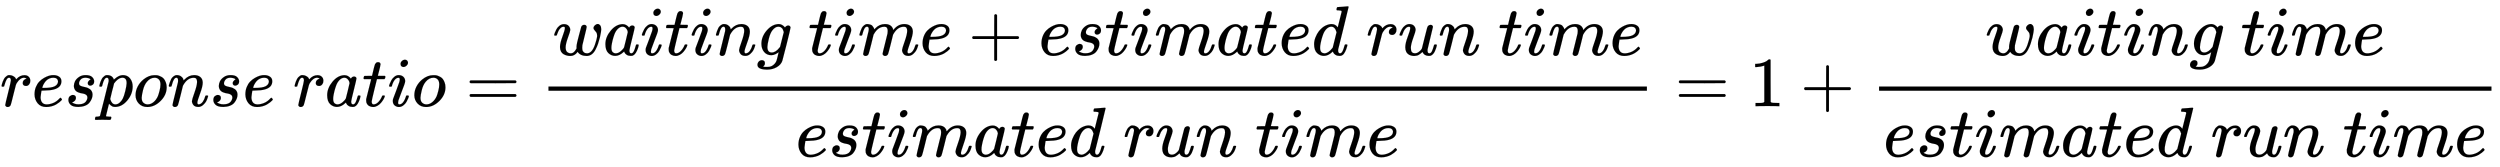 <svg xmlns:xlink="http://www.w3.org/1999/xlink" width="82.476ex" height="5.509ex" style="vertical-align: -2.005ex;" viewBox="0 -1508.9 35510.5 2372" role="img" focusable="false" xmlns="http://www.w3.org/2000/svg" aria-labelledby="MathJax-SVG-1-Title">
<title id="MathJax-SVG-1-Title">{\displaystyle response\ ratio={\frac {waiting\ time+estimated\ run\ time}{estimated\ run\ time}}=1+{\frac {waiting\ time}{estimated\ run\ time}}}</title>
<defs aria-hidden="true">
<path stroke-width="1" id="E1-MJMATHI-72" d="M21 287Q22 290 23 295T28 317T38 348T53 381T73 411T99 433T132 442Q161 442 183 430T214 408T225 388Q227 382 228 382T236 389Q284 441 347 441H350Q398 441 422 400Q430 381 430 363Q430 333 417 315T391 292T366 288Q346 288 334 299T322 328Q322 376 378 392Q356 405 342 405Q286 405 239 331Q229 315 224 298T190 165Q156 25 151 16Q138 -11 108 -11Q95 -11 87 -5T76 7T74 17Q74 30 114 189T154 366Q154 405 128 405Q107 405 92 377T68 316T57 280Q55 278 41 278H27Q21 284 21 287Z"></path>
<path stroke-width="1" id="E1-MJMATHI-65" d="M39 168Q39 225 58 272T107 350T174 402T244 433T307 442H310Q355 442 388 420T421 355Q421 265 310 237Q261 224 176 223Q139 223 138 221Q138 219 132 186T125 128Q125 81 146 54T209 26T302 45T394 111Q403 121 406 121Q410 121 419 112T429 98T420 82T390 55T344 24T281 -1T205 -11Q126 -11 83 42T39 168ZM373 353Q367 405 305 405Q272 405 244 391T199 357T170 316T154 280T149 261Q149 260 169 260Q282 260 327 284T373 353Z"></path>
<path stroke-width="1" id="E1-MJMATHI-73" d="M131 289Q131 321 147 354T203 415T300 442Q362 442 390 415T419 355Q419 323 402 308T364 292Q351 292 340 300T328 326Q328 342 337 354T354 372T367 378Q368 378 368 379Q368 382 361 388T336 399T297 405Q249 405 227 379T204 326Q204 301 223 291T278 274T330 259Q396 230 396 163Q396 135 385 107T352 51T289 7T195 -10Q118 -10 86 19T53 87Q53 126 74 143T118 160Q133 160 146 151T160 120Q160 94 142 76T111 58Q109 57 108 57T107 55Q108 52 115 47T146 34T201 27Q237 27 263 38T301 66T318 97T323 122Q323 150 302 164T254 181T195 196T148 231Q131 256 131 289Z"></path>
<path stroke-width="1" id="E1-MJMATHI-70" d="M23 287Q24 290 25 295T30 317T40 348T55 381T75 411T101 433T134 442Q209 442 230 378L240 387Q302 442 358 442Q423 442 460 395T497 281Q497 173 421 82T249 -10Q227 -10 210 -4Q199 1 187 11T168 28L161 36Q160 35 139 -51T118 -138Q118 -144 126 -145T163 -148H188Q194 -155 194 -157T191 -175Q188 -187 185 -190T172 -194Q170 -194 161 -194T127 -193T65 -192Q-5 -192 -24 -194H-32Q-39 -187 -39 -183Q-37 -156 -26 -148H-6Q28 -147 33 -136Q36 -130 94 103T155 350Q156 355 156 364Q156 405 131 405Q109 405 94 377T71 316T59 280Q57 278 43 278H29Q23 284 23 287ZM178 102Q200 26 252 26Q282 26 310 49T356 107Q374 141 392 215T411 325V331Q411 405 350 405Q339 405 328 402T306 393T286 380T269 365T254 350T243 336T235 326L232 322Q232 321 229 308T218 264T204 212Q178 106 178 102Z"></path>
<path stroke-width="1" id="E1-MJMATHI-6F" d="M201 -11Q126 -11 80 38T34 156Q34 221 64 279T146 380Q222 441 301 441Q333 441 341 440Q354 437 367 433T402 417T438 387T464 338T476 268Q476 161 390 75T201 -11ZM121 120Q121 70 147 48T206 26Q250 26 289 58T351 142Q360 163 374 216T388 308Q388 352 370 375Q346 405 306 405Q243 405 195 347Q158 303 140 230T121 120Z"></path>
<path stroke-width="1" id="E1-MJMATHI-6E" d="M21 287Q22 293 24 303T36 341T56 388T89 425T135 442Q171 442 195 424T225 390T231 369Q231 367 232 367L243 378Q304 442 382 442Q436 442 469 415T503 336T465 179T427 52Q427 26 444 26Q450 26 453 27Q482 32 505 65T540 145Q542 153 560 153Q580 153 580 145Q580 144 576 130Q568 101 554 73T508 17T439 -10Q392 -10 371 17T350 73Q350 92 386 193T423 345Q423 404 379 404H374Q288 404 229 303L222 291L189 157Q156 26 151 16Q138 -11 108 -11Q95 -11 87 -5T76 7T74 17Q74 30 112 180T152 343Q153 348 153 366Q153 405 129 405Q91 405 66 305Q60 285 60 284Q58 278 41 278H27Q21 284 21 287Z"></path>
<path stroke-width="1" id="E1-MJMATHI-61" d="M33 157Q33 258 109 349T280 441Q331 441 370 392Q386 422 416 422Q429 422 439 414T449 394Q449 381 412 234T374 68Q374 43 381 35T402 26Q411 27 422 35Q443 55 463 131Q469 151 473 152Q475 153 483 153H487Q506 153 506 144Q506 138 501 117T481 63T449 13Q436 0 417 -8Q409 -10 393 -10Q359 -10 336 5T306 36L300 51Q299 52 296 50Q294 48 292 46Q233 -10 172 -10Q117 -10 75 30T33 157ZM351 328Q351 334 346 350T323 385T277 405Q242 405 210 374T160 293Q131 214 119 129Q119 126 119 118T118 106Q118 61 136 44T179 26Q217 26 254 59T298 110Q300 114 325 217T351 328Z"></path>
<path stroke-width="1" id="E1-MJMATHI-74" d="M26 385Q19 392 19 395Q19 399 22 411T27 425Q29 430 36 430T87 431H140L159 511Q162 522 166 540T173 566T179 586T187 603T197 615T211 624T229 626Q247 625 254 615T261 596Q261 589 252 549T232 470L222 433Q222 431 272 431H323Q330 424 330 420Q330 398 317 385H210L174 240Q135 80 135 68Q135 26 162 26Q197 26 230 60T283 144Q285 150 288 151T303 153H307Q322 153 322 145Q322 142 319 133Q314 117 301 95T267 48T216 6T155 -11Q125 -11 98 4T59 56Q57 64 57 83V101L92 241Q127 382 128 383Q128 385 77 385H26Z"></path>
<path stroke-width="1" id="E1-MJMATHI-69" d="M184 600Q184 624 203 642T247 661Q265 661 277 649T290 619Q290 596 270 577T226 557Q211 557 198 567T184 600ZM21 287Q21 295 30 318T54 369T98 420T158 442Q197 442 223 419T250 357Q250 340 236 301T196 196T154 83Q149 61 149 51Q149 26 166 26Q175 26 185 29T208 43T235 78T260 137Q263 149 265 151T282 153Q302 153 302 143Q302 135 293 112T268 61T223 11T161 -11Q129 -11 102 10T74 74Q74 91 79 106T122 220Q160 321 166 341T173 380Q173 404 156 404H154Q124 404 99 371T61 287Q60 286 59 284T58 281T56 279T53 278T49 278T41 278H27Q21 284 21 287Z"></path>
<path stroke-width="1" id="E1-MJMAIN-3D" d="M56 347Q56 360 70 367H707Q722 359 722 347Q722 336 708 328L390 327H72Q56 332 56 347ZM56 153Q56 168 72 173H708Q722 163 722 153Q722 140 707 133H70Q56 140 56 153Z"></path>
<path stroke-width="1" id="E1-MJMATHI-77" d="M580 385Q580 406 599 424T641 443Q659 443 674 425T690 368Q690 339 671 253Q656 197 644 161T609 80T554 12T482 -11Q438 -11 404 5T355 48Q354 47 352 44Q311 -11 252 -11Q226 -11 202 -5T155 14T118 53T104 116Q104 170 138 262T173 379Q173 380 173 381Q173 390 173 393T169 400T158 404H154Q131 404 112 385T82 344T65 302T57 280Q55 278 41 278H27Q21 284 21 287Q21 293 29 315T52 366T96 418T161 441Q204 441 227 416T250 358Q250 340 217 250T184 111Q184 65 205 46T258 26Q301 26 334 87L339 96V119Q339 122 339 128T340 136T341 143T342 152T345 165T348 182T354 206T362 238T373 281Q402 395 406 404Q419 431 449 431Q468 431 475 421T483 402Q483 389 454 274T422 142Q420 131 420 107V100Q420 85 423 71T442 42T487 26Q558 26 600 148Q609 171 620 213T632 273Q632 306 619 325T593 357T580 385Z"></path>
<path stroke-width="1" id="E1-MJMATHI-67" d="M311 43Q296 30 267 15T206 0Q143 0 105 45T66 160Q66 265 143 353T314 442Q361 442 401 394L404 398Q406 401 409 404T418 412T431 419T447 422Q461 422 470 413T480 394Q480 379 423 152T363 -80Q345 -134 286 -169T151 -205Q10 -205 10 -137Q10 -111 28 -91T74 -71Q89 -71 102 -80T116 -111Q116 -121 114 -130T107 -144T99 -154T92 -162L90 -164H91Q101 -167 151 -167Q189 -167 211 -155Q234 -144 254 -122T282 -75Q288 -56 298 -13Q311 35 311 43ZM384 328L380 339Q377 350 375 354T369 368T359 382T346 393T328 402T306 405Q262 405 221 352Q191 313 171 233T151 117Q151 38 213 38Q269 38 323 108L331 118L384 328Z"></path>
<path stroke-width="1" id="E1-MJMATHI-6D" d="M21 287Q22 293 24 303T36 341T56 388T88 425T132 442T175 435T205 417T221 395T229 376L231 369Q231 367 232 367L243 378Q303 442 384 442Q401 442 415 440T441 433T460 423T475 411T485 398T493 385T497 373T500 364T502 357L510 367Q573 442 659 442Q713 442 746 415T780 336Q780 285 742 178T704 50Q705 36 709 31T724 26Q752 26 776 56T815 138Q818 149 821 151T837 153Q857 153 857 145Q857 144 853 130Q845 101 831 73T785 17T716 -10Q669 -10 648 17T627 73Q627 92 663 193T700 345Q700 404 656 404H651Q565 404 506 303L499 291L466 157Q433 26 428 16Q415 -11 385 -11Q372 -11 364 -4T353 8T350 18Q350 29 384 161L420 307Q423 322 423 345Q423 404 379 404H374Q288 404 229 303L222 291L189 157Q156 26 151 16Q138 -11 108 -11Q95 -11 87 -5T76 7T74 17Q74 30 112 181Q151 335 151 342Q154 357 154 369Q154 405 129 405Q107 405 92 377T69 316T57 280Q55 278 41 278H27Q21 284 21 287Z"></path>
<path stroke-width="1" id="E1-MJMAIN-2B" d="M56 237T56 250T70 270H369V420L370 570Q380 583 389 583Q402 583 409 568V270H707Q722 262 722 250T707 230H409V-68Q401 -82 391 -82H389H387Q375 -82 369 -68V230H70Q56 237 56 250Z"></path>
<path stroke-width="1" id="E1-MJMATHI-64" d="M366 683Q367 683 438 688T511 694Q523 694 523 686Q523 679 450 384T375 83T374 68Q374 26 402 26Q411 27 422 35Q443 55 463 131Q469 151 473 152Q475 153 483 153H487H491Q506 153 506 145Q506 140 503 129Q490 79 473 48T445 8T417 -8Q409 -10 393 -10Q359 -10 336 5T306 36L300 51Q299 52 296 50Q294 48 292 46Q233 -10 172 -10Q117 -10 75 30T33 157Q33 205 53 255T101 341Q148 398 195 420T280 442Q336 442 364 400Q369 394 369 396Q370 400 396 505T424 616Q424 629 417 632T378 637H357Q351 643 351 645T353 664Q358 683 366 683ZM352 326Q329 405 277 405Q242 405 210 374T160 293Q131 214 119 129Q119 126 119 118T118 106Q118 61 136 44T179 26Q233 26 290 98L298 109L352 326Z"></path>
<path stroke-width="1" id="E1-MJMATHI-75" d="M21 287Q21 295 30 318T55 370T99 420T158 442Q204 442 227 417T250 358Q250 340 216 246T182 105Q182 62 196 45T238 27T291 44T328 78L339 95Q341 99 377 247Q407 367 413 387T427 416Q444 431 463 431Q480 431 488 421T496 402L420 84Q419 79 419 68Q419 43 426 35T447 26Q469 29 482 57T512 145Q514 153 532 153Q551 153 551 144Q550 139 549 130T540 98T523 55T498 17T462 -8Q454 -10 438 -10Q372 -10 347 46Q345 45 336 36T318 21T296 6T267 -6T233 -11Q189 -11 155 7Q103 38 103 113Q103 170 138 262T173 379Q173 380 173 381Q173 390 173 393T169 400T158 404H154Q131 404 112 385T82 344T65 302T57 280Q55 278 41 278H27Q21 284 21 287Z"></path>
<path stroke-width="1" id="E1-MJMAIN-31" d="M213 578L200 573Q186 568 160 563T102 556H83V602H102Q149 604 189 617T245 641T273 663Q275 666 285 666Q294 666 302 660V361L303 61Q310 54 315 52T339 48T401 46H427V0H416Q395 3 257 3Q121 3 100 0H88V46H114Q136 46 152 46T177 47T193 50T201 52T207 57T213 61V578Z"></path>
</defs>
<g stroke="currentColor" fill="currentColor" stroke-width="0" transform="matrix(1 0 0 -1 0 0)" aria-hidden="true">
 <use xlink:href="#E1-MJMATHI-72" x="0" y="0"></use>
 <use xlink:href="#E1-MJMATHI-65" x="451" y="0"></use>
 <use xlink:href="#E1-MJMATHI-73" x="918" y="0"></use>
 <use xlink:href="#E1-MJMATHI-70" x="1387" y="0"></use>
 <use xlink:href="#E1-MJMATHI-6F" x="1891" y="0"></use>
 <use xlink:href="#E1-MJMATHI-6E" x="2376" y="0"></use>
 <use xlink:href="#E1-MJMATHI-73" x="2977" y="0"></use>
 <use xlink:href="#E1-MJMATHI-65" x="3446" y="0"></use>
 <use xlink:href="#E1-MJMATHI-72" x="4163" y="0"></use>
 <use xlink:href="#E1-MJMATHI-61" x="4614" y="0"></use>
 <use xlink:href="#E1-MJMATHI-74" x="5144" y="0"></use>
 <use xlink:href="#E1-MJMATHI-69" x="5505" y="0"></use>
 <use xlink:href="#E1-MJMATHI-6F" x="5851" y="0"></use>
 <use xlink:href="#E1-MJMAIN-3D" x="6614" y="0"></use>
<g transform="translate(7670,0)">
<g transform="translate(120,0)">
<rect stroke="none" width="15603" height="60" x="0" y="220"></rect>
<g transform="translate(60,725)">
 <use xlink:href="#E1-MJMATHI-77" x="0" y="0"></use>
 <use xlink:href="#E1-MJMATHI-61" x="716" y="0"></use>
 <use xlink:href="#E1-MJMATHI-69" x="1246" y="0"></use>
 <use xlink:href="#E1-MJMATHI-74" x="1591" y="0"></use>
 <use xlink:href="#E1-MJMATHI-69" x="1953" y="0"></use>
 <use xlink:href="#E1-MJMATHI-6E" x="2298" y="0"></use>
 <use xlink:href="#E1-MJMATHI-67" x="2899" y="0"></use>
 <use xlink:href="#E1-MJMATHI-74" x="3629" y="0"></use>
 <use xlink:href="#E1-MJMATHI-69" x="3991" y="0"></use>
 <use xlink:href="#E1-MJMATHI-6D" x="4336" y="0"></use>
 <use xlink:href="#E1-MJMATHI-65" x="5215" y="0"></use>
 <use xlink:href="#E1-MJMAIN-2B" x="5903" y="0"></use>
 <use xlink:href="#E1-MJMATHI-65" x="6904" y="0"></use>
 <use xlink:href="#E1-MJMATHI-73" x="7370" y="0"></use>
 <use xlink:href="#E1-MJMATHI-74" x="7840" y="0"></use>
 <use xlink:href="#E1-MJMATHI-69" x="8201" y="0"></use>
 <use xlink:href="#E1-MJMATHI-6D" x="8547" y="0"></use>
 <use xlink:href="#E1-MJMATHI-61" x="9425" y="0"></use>
 <use xlink:href="#E1-MJMATHI-74" x="9955" y="0"></use>
 <use xlink:href="#E1-MJMATHI-65" x="10316" y="0"></use>
 <use xlink:href="#E1-MJMATHI-64" x="10783" y="0"></use>
 <use xlink:href="#E1-MJMATHI-72" x="11556" y="0"></use>
 <use xlink:href="#E1-MJMATHI-75" x="12008" y="0"></use>
 <use xlink:href="#E1-MJMATHI-6E" x="12580" y="0"></use>
 <use xlink:href="#E1-MJMATHI-74" x="13431" y="0"></use>
 <use xlink:href="#E1-MJMATHI-69" x="13792" y="0"></use>
 <use xlink:href="#E1-MJMATHI-6D" x="14138" y="0"></use>
 <use xlink:href="#E1-MJMATHI-65" x="15016" y="0"></use>
</g>
<g transform="translate(3512,-715)">
 <use xlink:href="#E1-MJMATHI-65" x="0" y="0"></use>
 <use xlink:href="#E1-MJMATHI-73" x="466" y="0"></use>
 <use xlink:href="#E1-MJMATHI-74" x="936" y="0"></use>
 <use xlink:href="#E1-MJMATHI-69" x="1297" y="0"></use>
 <use xlink:href="#E1-MJMATHI-6D" x="1643" y="0"></use>
 <use xlink:href="#E1-MJMATHI-61" x="2521" y="0"></use>
 <use xlink:href="#E1-MJMATHI-74" x="3051" y="0"></use>
 <use xlink:href="#E1-MJMATHI-65" x="3412" y="0"></use>
 <use xlink:href="#E1-MJMATHI-64" x="3879" y="0"></use>
 <use xlink:href="#E1-MJMATHI-72" x="4652" y="0"></use>
 <use xlink:href="#E1-MJMATHI-75" x="5104" y="0"></use>
 <use xlink:href="#E1-MJMATHI-6E" x="5676" y="0"></use>
 <use xlink:href="#E1-MJMATHI-74" x="6527" y="0"></use>
 <use xlink:href="#E1-MJMATHI-69" x="6888" y="0"></use>
 <use xlink:href="#E1-MJMATHI-6D" x="7234" y="0"></use>
 <use xlink:href="#E1-MJMATHI-65" x="8112" y="0"></use>
</g>
</g>
</g>
 <use xlink:href="#E1-MJMAIN-3D" x="23791" y="0"></use>
 <use xlink:href="#E1-MJMAIN-31" x="24848" y="0"></use>
 <use xlink:href="#E1-MJMAIN-2B" x="25570" y="0"></use>
<g transform="translate(26571,0)">
<g transform="translate(120,0)">
<rect stroke="none" width="8699" height="60" x="0" y="220"></rect>
<g transform="translate(1508,725)">
 <use xlink:href="#E1-MJMATHI-77" x="0" y="0"></use>
 <use xlink:href="#E1-MJMATHI-61" x="716" y="0"></use>
 <use xlink:href="#E1-MJMATHI-69" x="1246" y="0"></use>
 <use xlink:href="#E1-MJMATHI-74" x="1591" y="0"></use>
 <use xlink:href="#E1-MJMATHI-69" x="1953" y="0"></use>
 <use xlink:href="#E1-MJMATHI-6E" x="2298" y="0"></use>
 <use xlink:href="#E1-MJMATHI-67" x="2899" y="0"></use>
 <use xlink:href="#E1-MJMATHI-74" x="3629" y="0"></use>
 <use xlink:href="#E1-MJMATHI-69" x="3991" y="0"></use>
 <use xlink:href="#E1-MJMATHI-6D" x="4336" y="0"></use>
 <use xlink:href="#E1-MJMATHI-65" x="5215" y="0"></use>
</g>
<g transform="translate(60,-715)">
 <use xlink:href="#E1-MJMATHI-65" x="0" y="0"></use>
 <use xlink:href="#E1-MJMATHI-73" x="466" y="0"></use>
 <use xlink:href="#E1-MJMATHI-74" x="936" y="0"></use>
 <use xlink:href="#E1-MJMATHI-69" x="1297" y="0"></use>
 <use xlink:href="#E1-MJMATHI-6D" x="1643" y="0"></use>
 <use xlink:href="#E1-MJMATHI-61" x="2521" y="0"></use>
 <use xlink:href="#E1-MJMATHI-74" x="3051" y="0"></use>
 <use xlink:href="#E1-MJMATHI-65" x="3412" y="0"></use>
 <use xlink:href="#E1-MJMATHI-64" x="3879" y="0"></use>
 <use xlink:href="#E1-MJMATHI-72" x="4652" y="0"></use>
 <use xlink:href="#E1-MJMATHI-75" x="5104" y="0"></use>
 <use xlink:href="#E1-MJMATHI-6E" x="5676" y="0"></use>
 <use xlink:href="#E1-MJMATHI-74" x="6527" y="0"></use>
 <use xlink:href="#E1-MJMATHI-69" x="6888" y="0"></use>
 <use xlink:href="#E1-MJMATHI-6D" x="7234" y="0"></use>
 <use xlink:href="#E1-MJMATHI-65" x="8112" y="0"></use>
</g>
</g>
</g>
</g>
</svg>